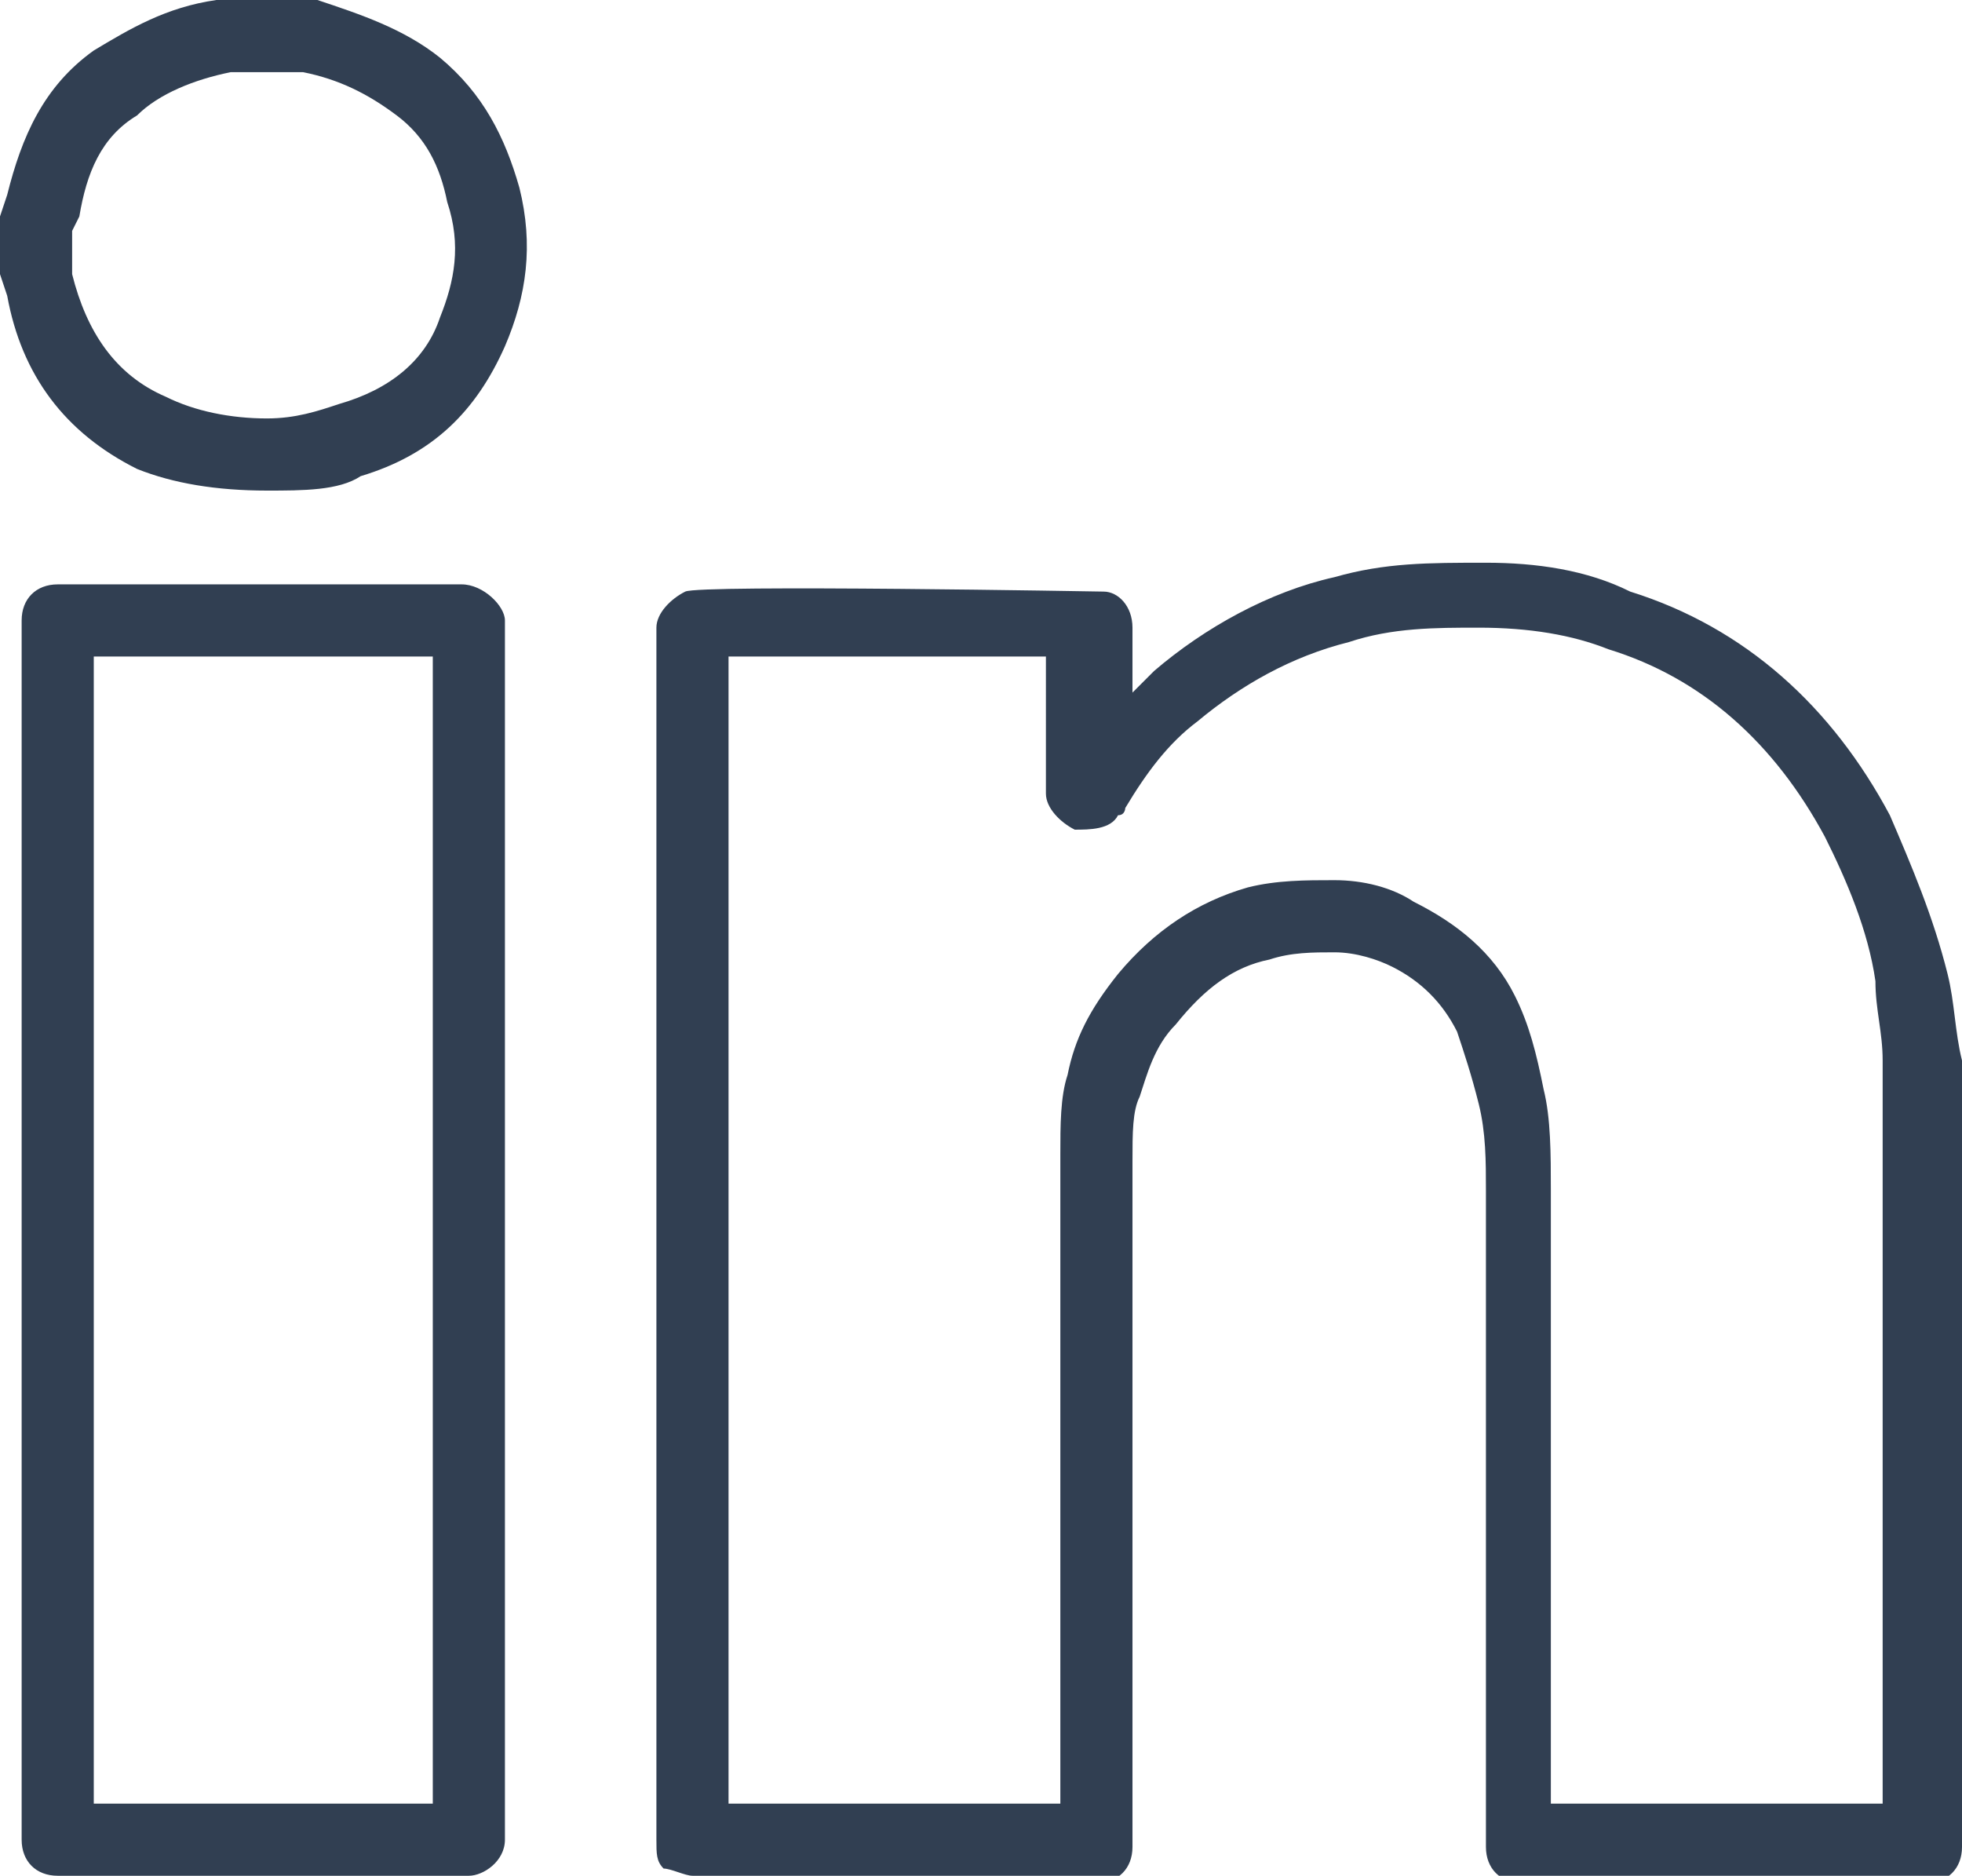 <svg fill="#313f52" xmlns="http://www.w3.org/2000/svg" viewBox="0 0 27.2 26">
	<path d="M9.6,26c-0.1,0-0.3-0.1-0.4-0.1c-0.1-0.1-0.1-0.2-0.1-0.4l0-13c0-1.1,0-2.1,0-3.2c0-0.2,0-0.3,0-0.5l0-0.1  c0-0.2,0.2-0.4,0.4-0.5c0.2-0.1,5.8,0,5.8,0c0.2,0,0.4,0.2,0.4,0.5v0.9c0.1-0.1,0.2-0.2,0.3-0.3c0.7-0.6,1.6-1.1,2.5-1.3  c0.7-0.2,1.3-0.2,2.1-0.2c0.7,0,1.4,0.1,2,0.4c1.6,0.5,2.8,1.6,3.6,3.1c0.3,0.7,0.6,1.4,0.8,2.2c0.1,0.4,0.1,0.8,0.2,1.2  c0,0.1,0,0.2,0,0.3c0,0,0,0.1,0,0.1v10.5c0,0.3-0.2,0.5-0.5,0.5h-5.6c-0.3,0-0.5-0.2-0.5-0.5v-9.1c0-0.4,0-0.8-0.1-1.2  c-0.1-0.4-0.2-0.7-0.3-1c-0.2-0.4-0.5-0.7-0.9-0.9c-0.2-0.1-0.5-0.2-0.8-0.2c-0.3,0-0.6,0-0.9,0.1c-0.5,0.1-0.9,0.4-1.3,0.9  c-0.3,0.3-0.4,0.7-0.5,1c-0.1,0.2-0.1,0.5-0.1,0.9v9.5c0,0.3-0.2,0.5-0.5,0.5C13.3,26,11.4,26,9.6,26z M10.1,9.1c0,0.1,0,0.1,0,0.2  c0,1.1,0,2.1,0,3.2l0,12.5c1.5,0,3.1,0,4.6,0v-9c0-0.4,0-0.8,0.1-1.1c0.1-0.5,0.3-0.9,0.7-1.4c0.5-0.6,1.1-1,1.8-1.2  c0.4-0.1,0.8-0.1,1.2-0.1c0.4,0,0.8,0.1,1.1,0.3c0.6,0.3,1.1,0.7,1.4,1.3c0.2,0.4,0.3,0.8,0.4,1.3c0.1,0.4,0.1,0.9,0.1,1.4V25h4.6  v-9.9c0,0,0-0.1,0-0.2c0-0.1,0-0.1,0-0.2c0-0.4-0.1-0.7-0.1-1.1c-0.1-0.7-0.4-1.4-0.7-2c-0.7-1.3-1.7-2.2-3-2.6  c-0.5-0.2-1.1-0.3-1.8-0.3c-0.6,0-1.2,0-1.8,0.2c-0.8,0.2-1.5,0.6-2.1,1.1c-0.4,0.3-0.7,0.7-1,1.2c0,0,0,0.1-0.1,0.1  c-0.1,0.2-0.4,0.2-0.6,0.2c-0.2-0.1-0.4-0.3-0.4-0.5V9.1C13.7,9.1,11.1,9.1,10.1,9.1z M6.5,26H0.8c-0.3,0-0.5-0.2-0.5-0.5V8.6  c0-0.3,0.2-0.5,0.5-0.5h5.6C6.7,8.1,7,8.4,7,8.6l0,16.9C7,25.8,6.7,26,6.5,26z M1.3,25H6V9.1H1.3V25z M3.7,6.8  C3,6.8,2.4,6.7,1.9,6.5C0.9,6,0.3,5.2,0.1,4.1L0,3.8c0,0,0-0.1,0-0.1V3.1c0,0,0-0.1,0-0.1l0.1-0.3c0.2-0.8,0.5-1.5,1.2-2  C1.8,0.4,2.3,0.1,3,0l0.3,0C3.6,0,3.8,0,4,0c0,0,0,0,0.1,0l0.3,0C5,0.2,5.6,0.4,6.1,0.8C6.7,1.3,7,1.9,7.2,2.6  C7.4,3.4,7.3,4.1,7,4.8c-0.4,0.9-1,1.5-2,1.8C4.7,6.8,4.2,6.8,3.7,6.8C3.7,6.8,3.7,6.8,3.7,6.8z M1,3.6l0,0.2  c0.2,0.8,0.6,1.4,1.3,1.7c0.4,0.2,0.9,0.3,1.4,0.3c0.4,0,0.7-0.1,1-0.2C5.4,5.4,5.9,5,6.1,4.4c0.2-0.5,0.3-1,0.1-1.6  C6.1,2.3,5.9,1.9,5.5,1.6C5.1,1.3,4.7,1.1,4.2,1L4,1C3.8,1,3.6,1,3.3,1L3.2,1C2.7,1.1,2.2,1.3,1.9,1.6C1.4,1.9,1.2,2.4,1.1,3L1,3.2  V3.6z"></path>
</svg>